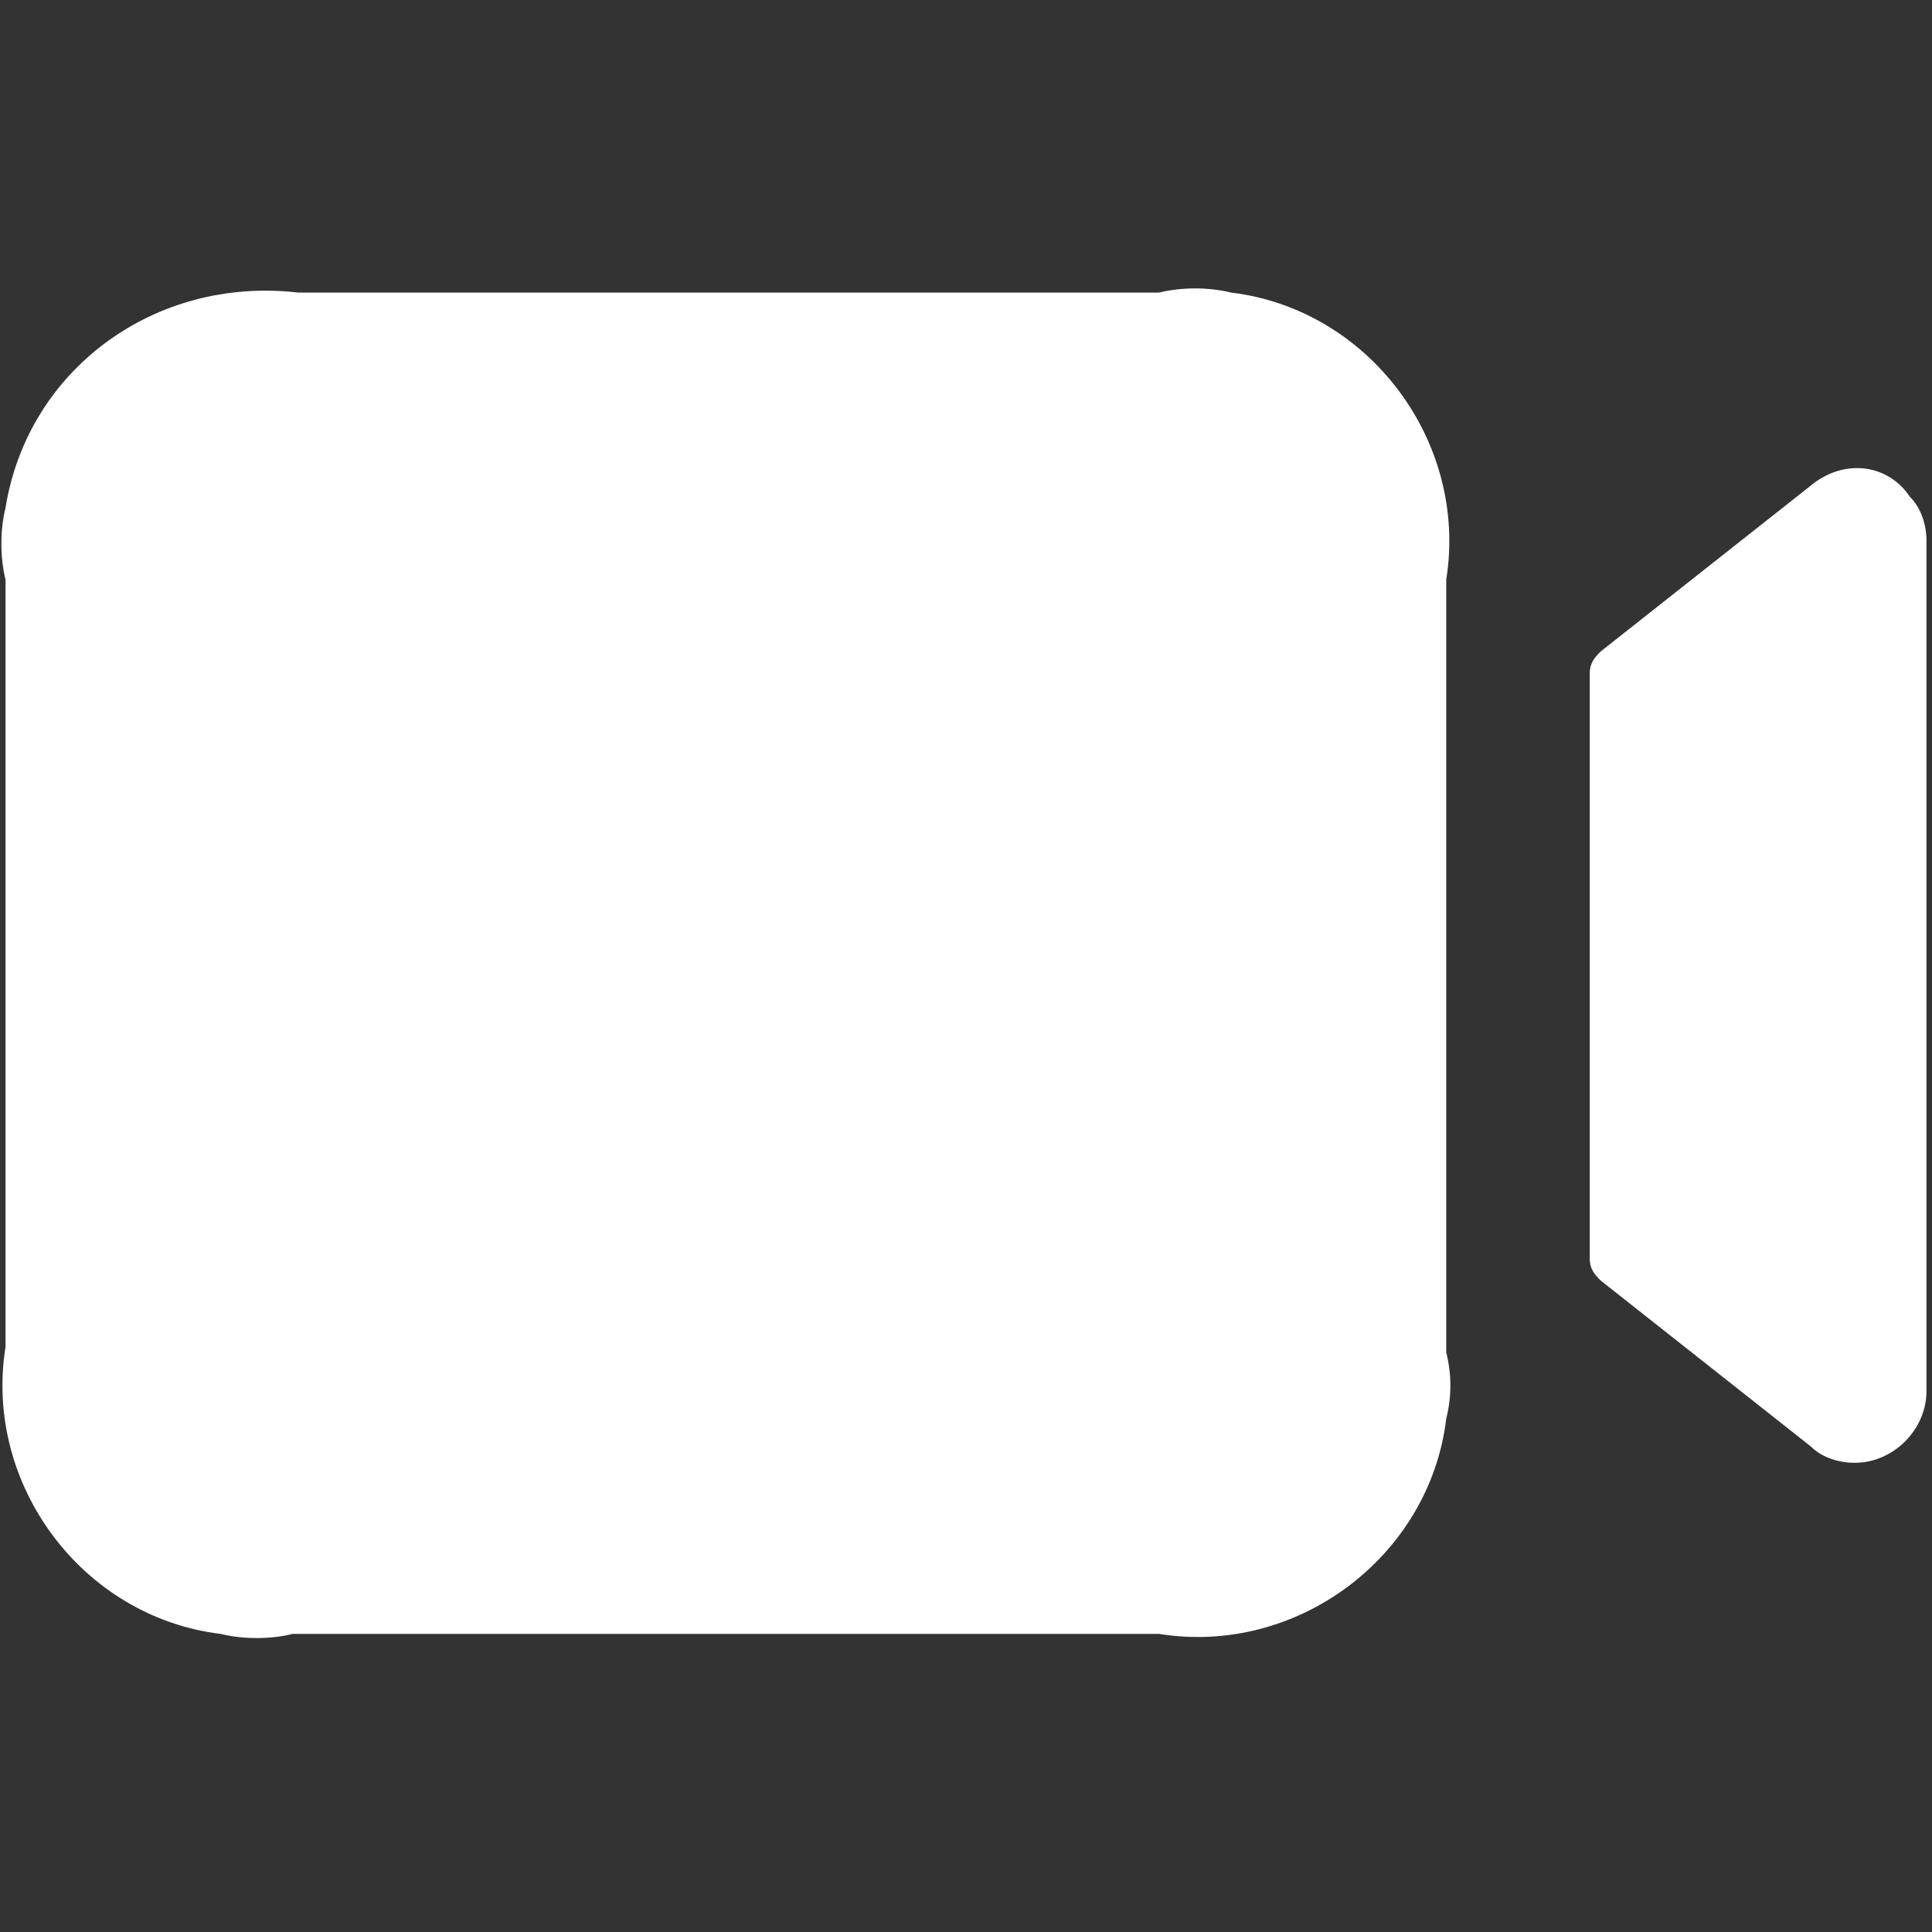 <?xml version="1.0" encoding="utf-8"?>
<!-- Generator: Adobe Illustrator 19.0.0, SVG Export Plug-In . SVG Version: 6.00 Build 0)  -->
<svg version="1.1" id="Layer_1" xmlns="http://www.w3.org/2000/svg" xmlns:xlink="http://www.w3.org/1999/xlink" x="0px" y="0px"
	 width="35px" height="35px" viewBox="0 0 35 35" style="enable-background:new 0 0 35 35;" xml:space="preserve">
<rect x="0" y="0" width="35" height="35" fill="#333333" stroke="none"/>
<style type="text/css">
	.Drop_x0020_Shadow{fill:none;}
	.Outer_x0020_Glow_x0020_5_x0020_pt{fill:none;}
	.Blue_x0020_Neon{fill:none;stroke:#8AACDA;stroke-width:7;stroke-linecap:round;stroke-linejoin:round;}
	.Chrome_x0020_Highlight{fill:url(#SVGID_1_);stroke:#FFFFFF;stroke-width:0.363;stroke-miterlimit:1;}
	.Jive_GS{fill:#FFDD00;}
	.Alyssa_GS{fill:#A6D0E4;}
	.st0{fill:#FFFFFF;}
</style>
<linearGradient id="SVGID_1_" gradientUnits="userSpaceOnUse" x1="0" y1="0" x2="4.489659e-011" y2="-1">
	<stop  offset="0" style="stop-color:#656565"/>
	<stop  offset="0.618" style="stop-color:#1B1B1B"/>
	<stop  offset="0.629" style="stop-color:#545454"/>
	<stop  offset="0.983" style="stop-color:#3E3E3E"/>
</linearGradient>
<g>
	<path id="video" class="st0" d="M34.9,9.8v15.4c0,0.7-0.6,1.3-1.3,1.3c-0.3,0-0.6-0.1-0.8-0.3l-3.8-3c-0.1-0.1-0.2-0.2-0.2-0.4
		V12.2c0-0.2,0.1-0.3,0.2-0.4l3.8-3c0.6-0.5,1.4-0.4,1.8,0.2C34.8,9.2,34.9,9.5,34.9,9.8z M26.2,24.5V10.5c0.4-2.5-1.4-4.9-3.9-5.2
		c-0.4-0.1-0.9-0.1-1.3,0H5.4C2.8,5,0.5,6.7,0.1,9.2c-0.1,0.4-0.1,0.9,0,1.3v13.9c-0.4,2.5,1.4,4.9,3.9,5.2c0.4,0.1,0.9,0.1,1.3,0
		H21c2.5,0.4,4.9-1.4,5.2-3.9C26.3,25.3,26.3,24.9,26.2,24.5z"/>
</g>
</svg>
